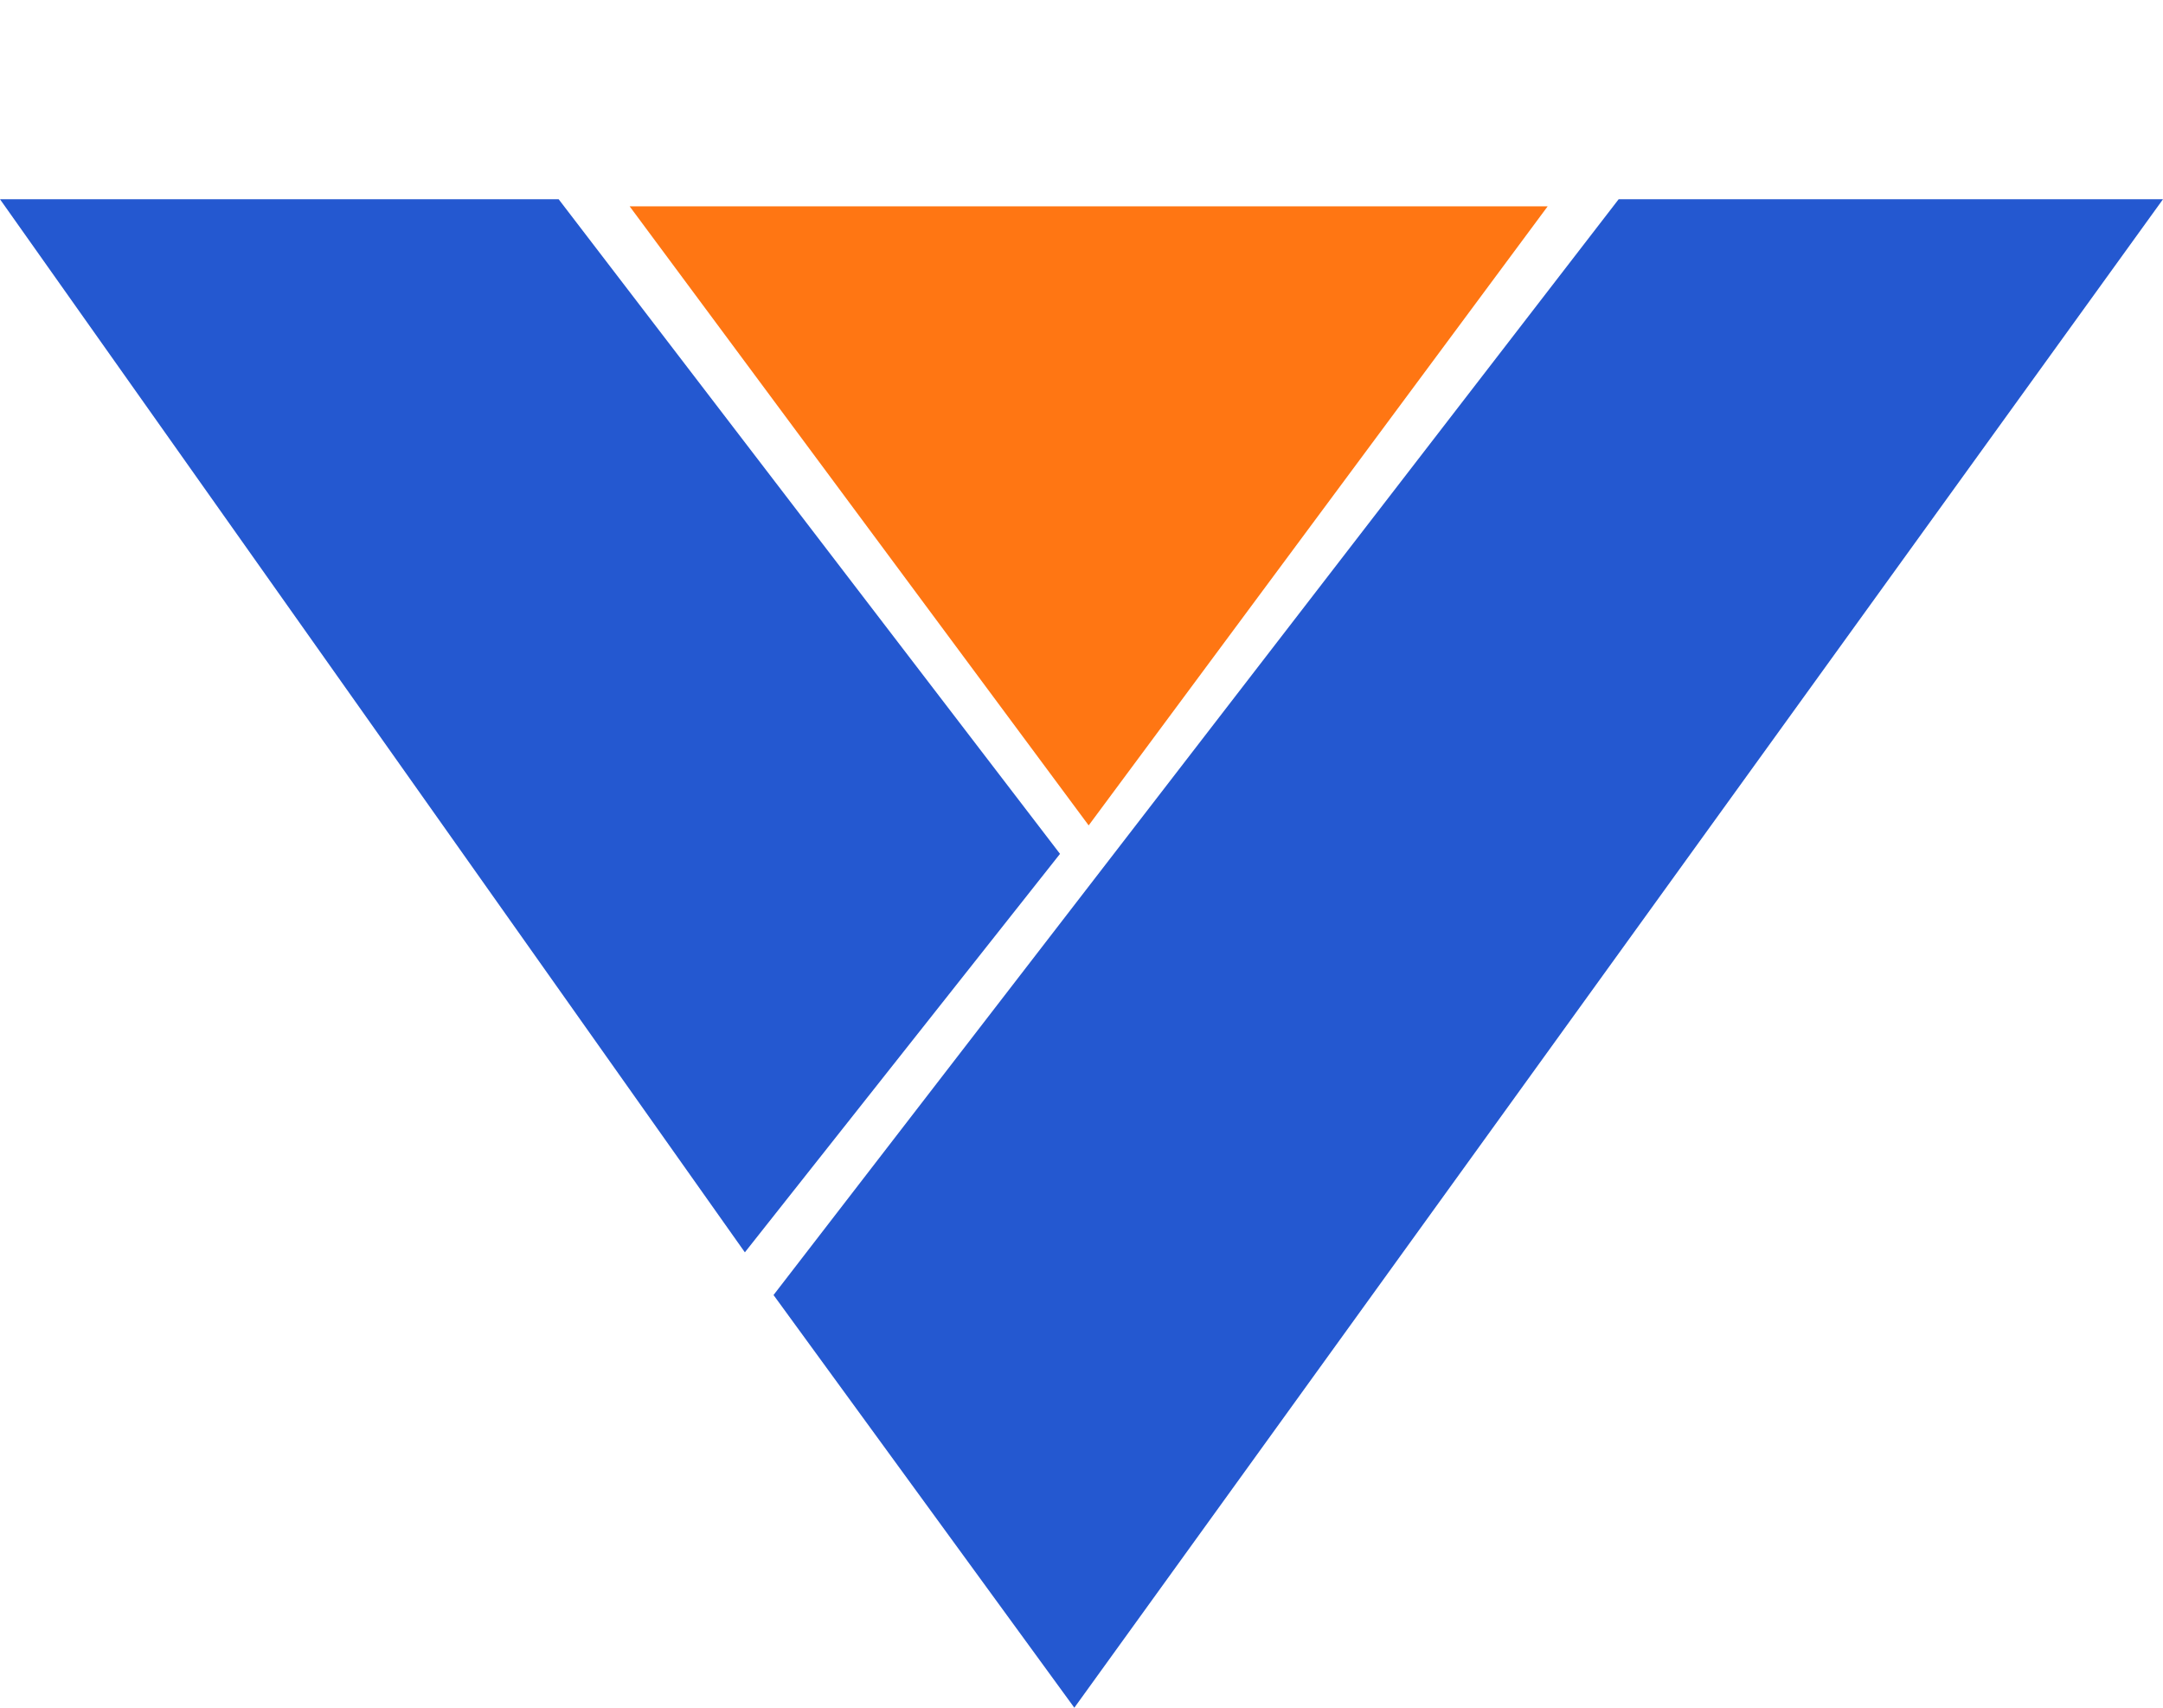 <svg xmlns="http://www.w3.org/2000/svg" xmlns:xlink="http://www.w3.org/1999/xlink" width="76" height="60" viewBox="0 0 76 60" fill="none">
<path d="M0 7L26.172 44L37.245 30L19.629 7L0 7Z"   fill="#2458D0" >
</path>
<path d="M56.874 7L27.179 45.5L37.748 60L76 7L56.874 7Z"   fill="#2458D0" >
</path>
<path d="M38.252 29L54.379 7.25L22.124 7.25L38.252 29Z"   fill="#FF7613" >
</path>
</svg>
